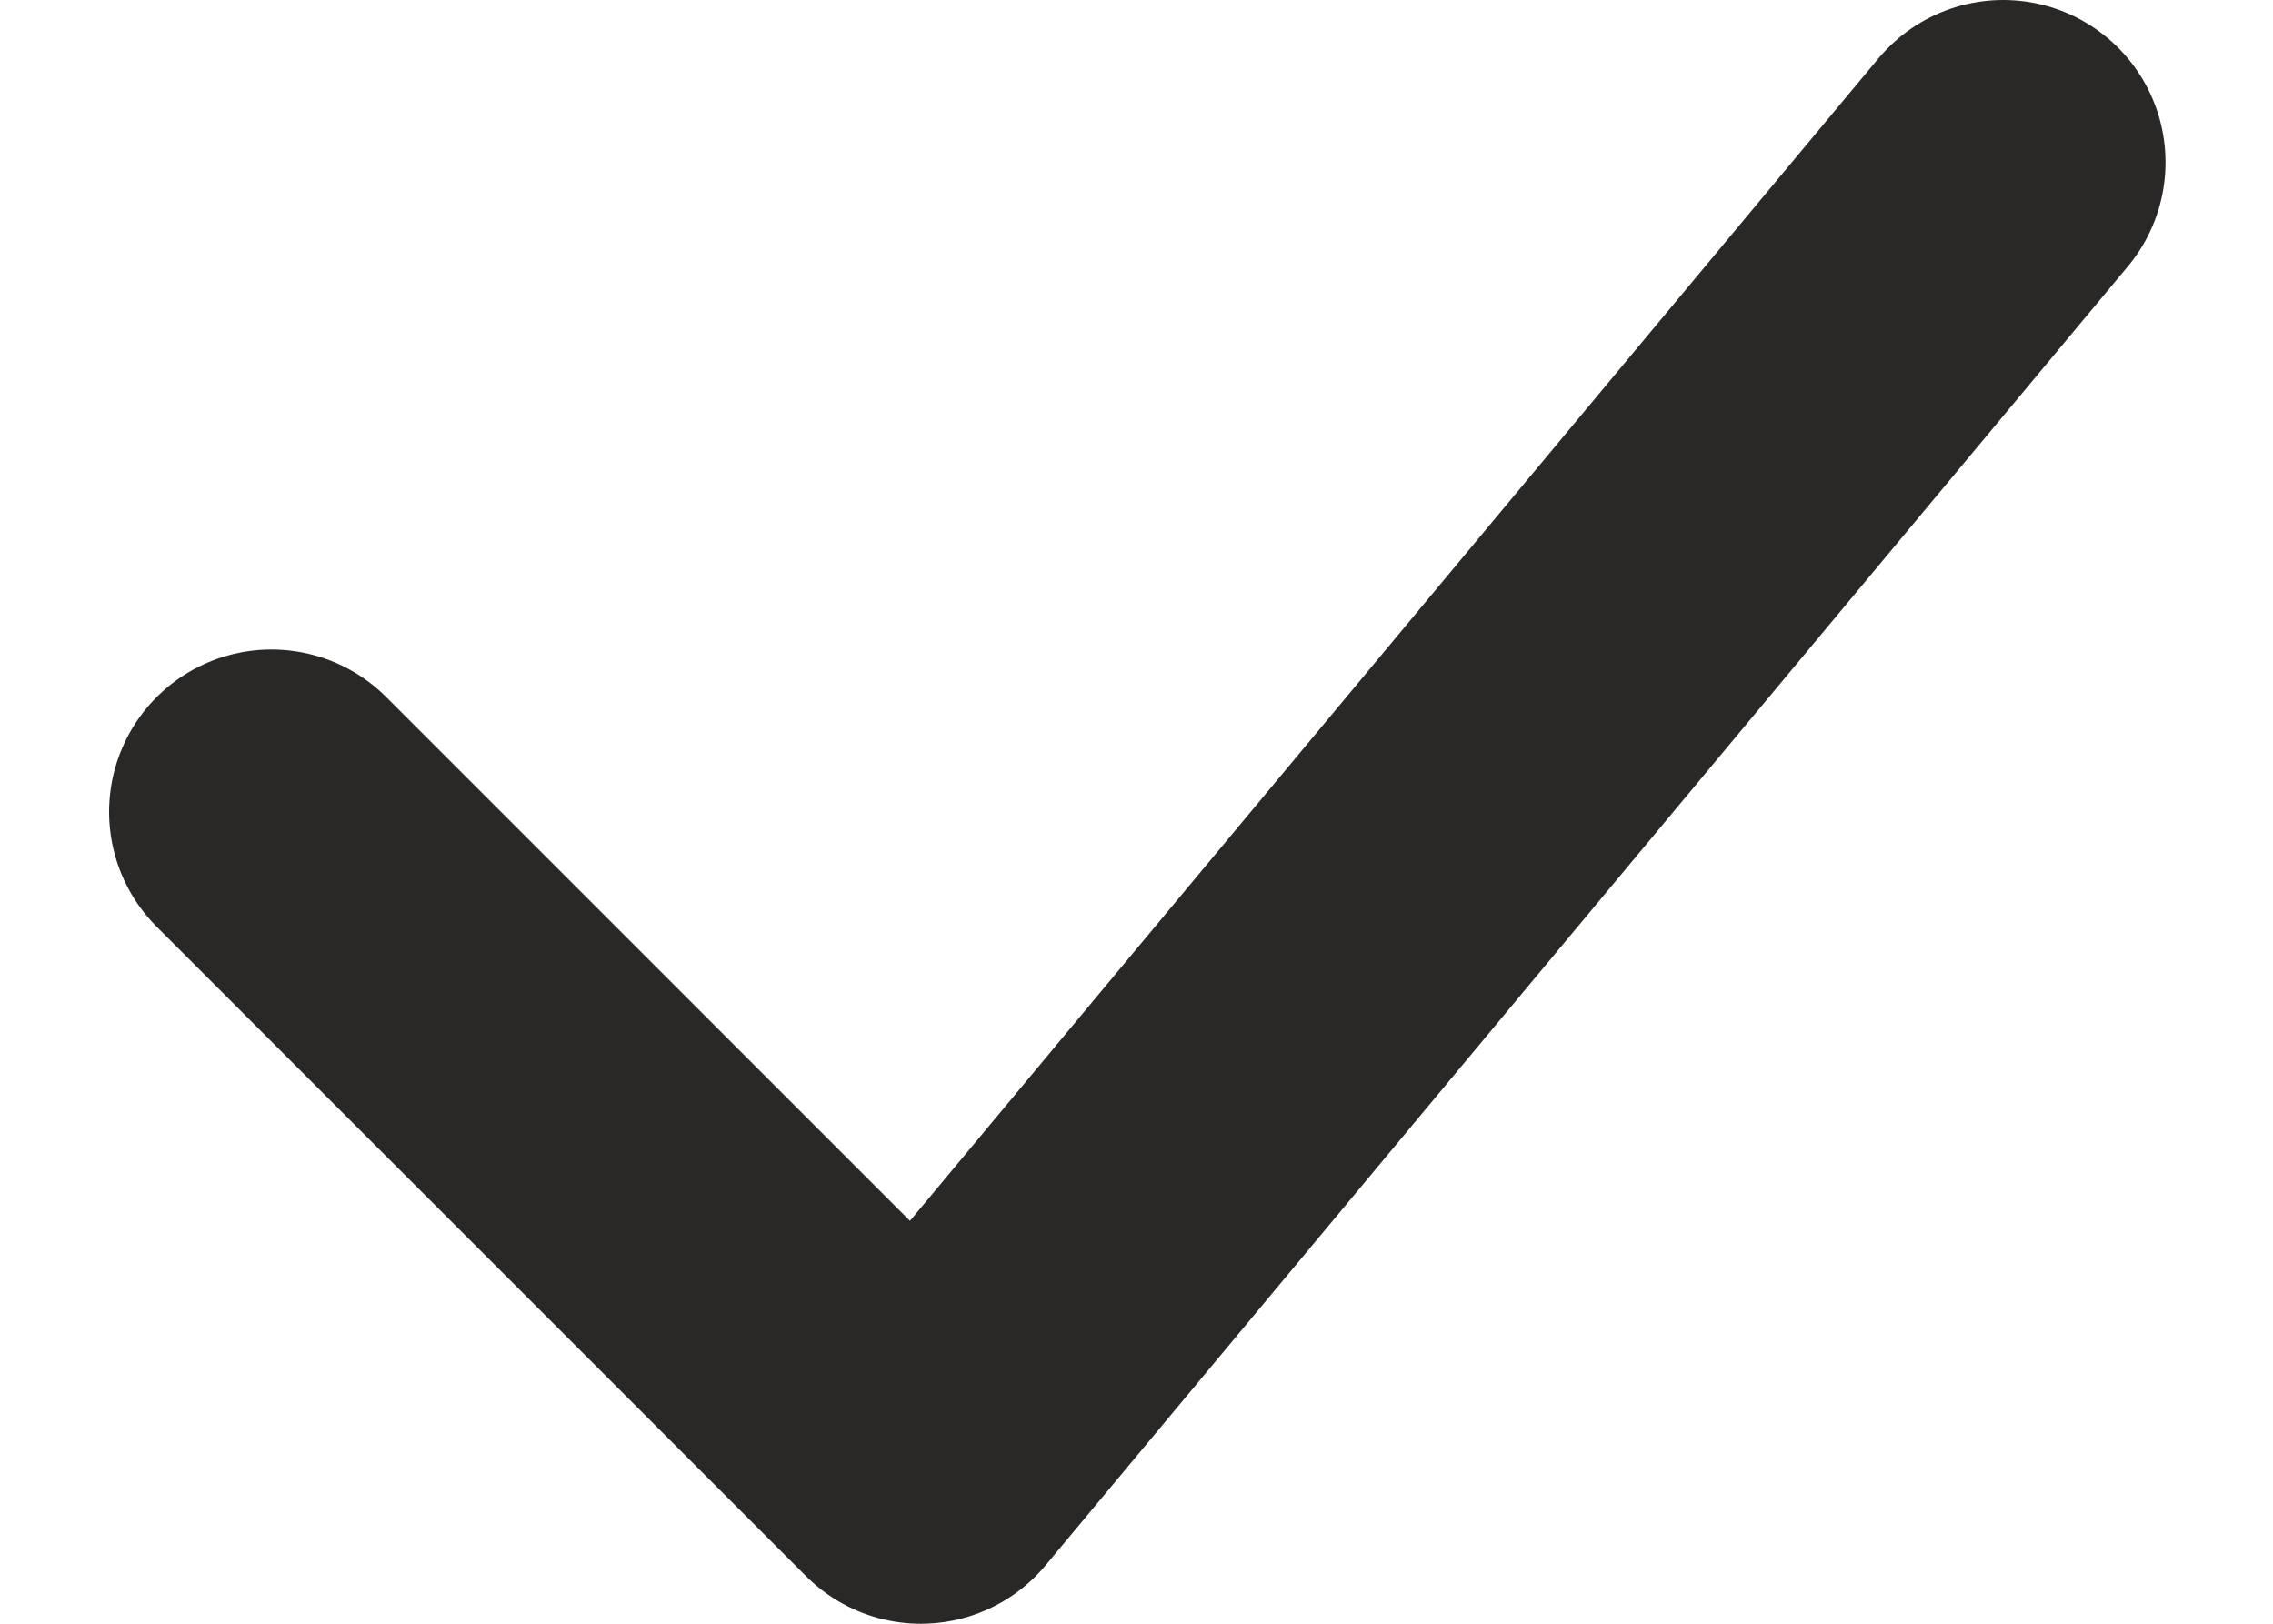 <svg width="14" height="10" viewBox="0 0 14 10" fill="none" xmlns="http://www.w3.org/2000/svg">
<path d="M1.672 5L5.672 9L12.338 1" stroke="#2A2826" stroke-width="2" stroke-linecap="round" stroke-linejoin="round"/>
</svg>
